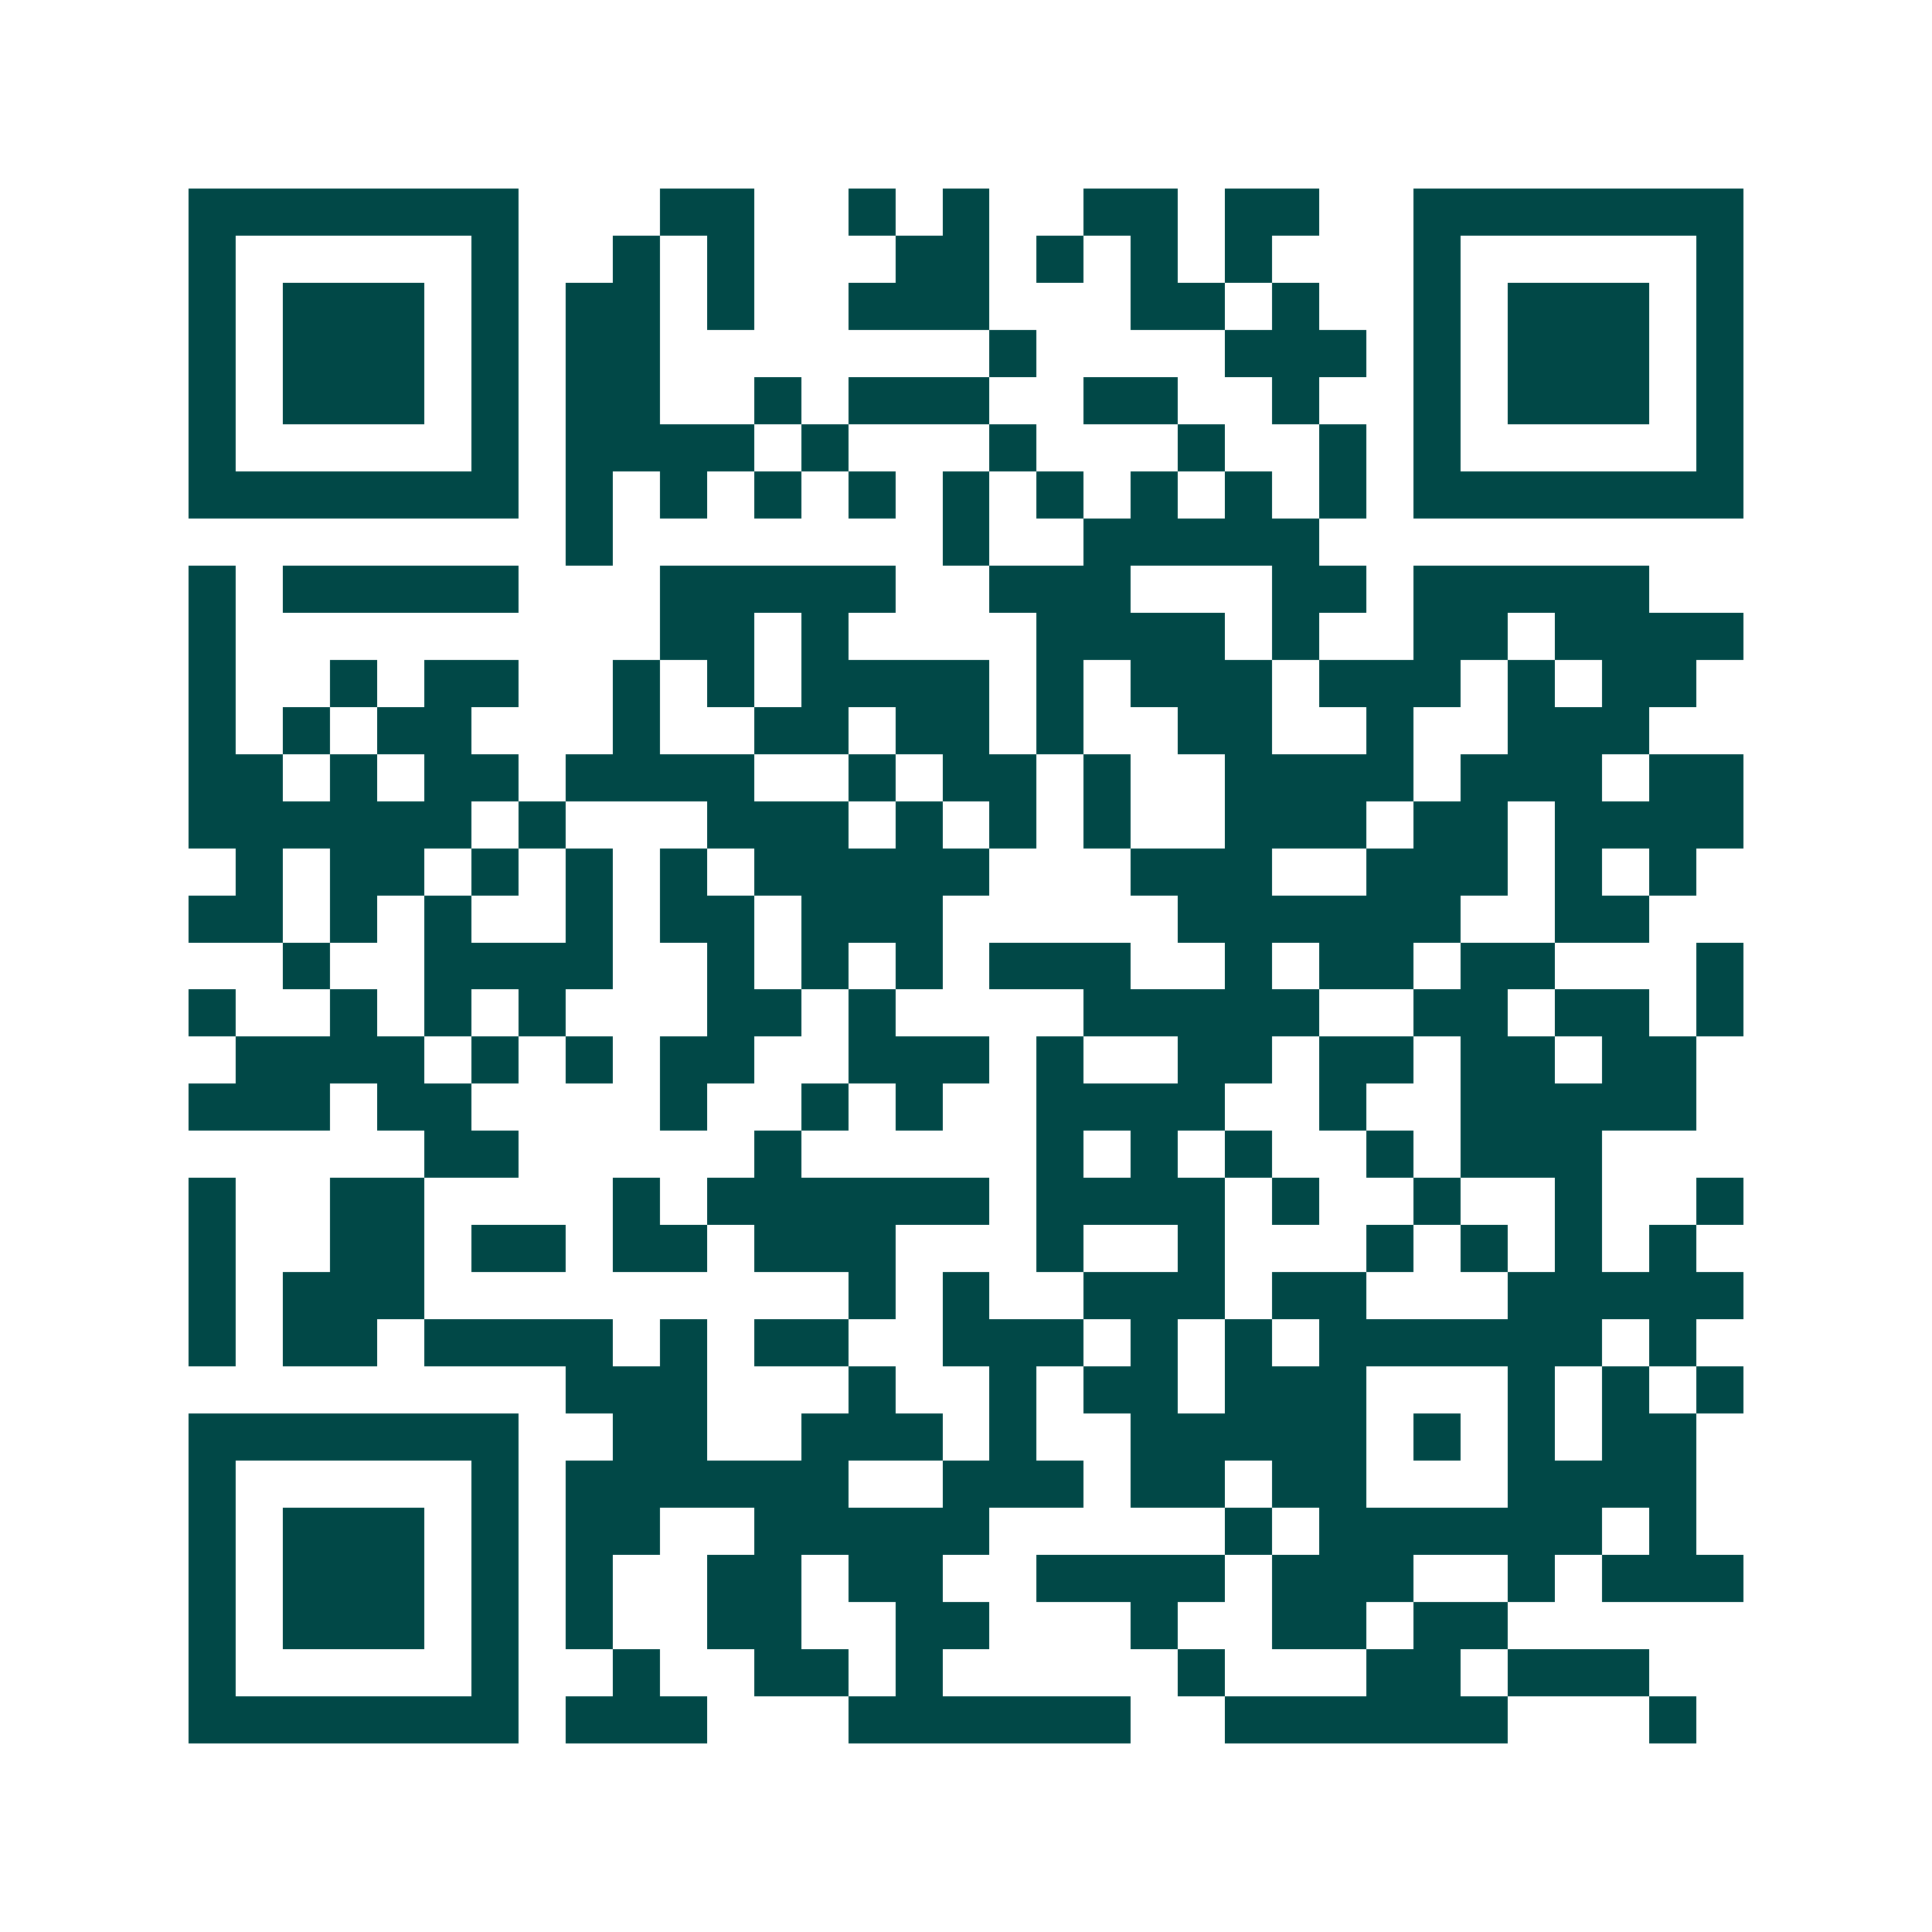 <svg xmlns="http://www.w3.org/2000/svg" width="200" height="200" viewBox="0 0 41 41" shape-rendering="crispEdges"><path fill="#ffffff" d="M0 0h41v41H0z"/><path stroke="#014847" d="M4 4.5h7m3 0h2m2 0h1m1 0h1m2 0h2m1 0h2m2 0h7M4 5.5h1m5 0h1m2 0h1m1 0h1m3 0h2m1 0h1m1 0h1m1 0h1m3 0h1m5 0h1M4 6.5h1m1 0h3m1 0h1m1 0h2m1 0h1m2 0h3m3 0h2m1 0h1m2 0h1m1 0h3m1 0h1M4 7.5h1m1 0h3m1 0h1m1 0h2m7 0h1m4 0h3m1 0h1m1 0h3m1 0h1M4 8.5h1m1 0h3m1 0h1m1 0h2m2 0h1m1 0h3m2 0h2m2 0h1m2 0h1m1 0h3m1 0h1M4 9.5h1m5 0h1m1 0h4m1 0h1m3 0h1m3 0h1m2 0h1m1 0h1m5 0h1M4 10.5h7m1 0h1m1 0h1m1 0h1m1 0h1m1 0h1m1 0h1m1 0h1m1 0h1m1 0h1m1 0h7M12 11.5h1m7 0h1m2 0h5M4 12.5h1m1 0h5m3 0h5m2 0h3m3 0h2m1 0h5M4 13.5h1m9 0h2m1 0h1m4 0h4m1 0h1m2 0h2m1 0h4M4 14.5h1m2 0h1m1 0h2m2 0h1m1 0h1m1 0h4m1 0h1m1 0h3m1 0h3m1 0h1m1 0h2M4 15.5h1m1 0h1m1 0h2m3 0h1m2 0h2m1 0h2m1 0h1m2 0h2m2 0h1m2 0h3M4 16.5h2m1 0h1m1 0h2m1 0h4m2 0h1m1 0h2m1 0h1m2 0h4m1 0h3m1 0h2M4 17.5h6m1 0h1m3 0h3m1 0h1m1 0h1m1 0h1m2 0h3m1 0h2m1 0h4M5 18.5h1m1 0h2m1 0h1m1 0h1m1 0h1m1 0h5m3 0h3m2 0h3m1 0h1m1 0h1M4 19.5h2m1 0h1m1 0h1m2 0h1m1 0h2m1 0h3m5 0h6m2 0h2M6 20.5h1m2 0h4m2 0h1m1 0h1m1 0h1m1 0h3m2 0h1m1 0h2m1 0h2m3 0h1M4 21.5h1m2 0h1m1 0h1m1 0h1m3 0h2m1 0h1m4 0h5m2 0h2m1 0h2m1 0h1M5 22.5h4m1 0h1m1 0h1m1 0h2m2 0h3m1 0h1m2 0h2m1 0h2m1 0h2m1 0h2M4 23.5h3m1 0h2m4 0h1m2 0h1m1 0h1m2 0h4m2 0h1m2 0h5M9 24.5h2m5 0h1m5 0h1m1 0h1m1 0h1m2 0h1m1 0h3M4 25.5h1m2 0h2m4 0h1m1 0h6m1 0h4m1 0h1m2 0h1m2 0h1m2 0h1M4 26.5h1m2 0h2m1 0h2m1 0h2m1 0h3m3 0h1m2 0h1m3 0h1m1 0h1m1 0h1m1 0h1M4 27.5h1m1 0h3m9 0h1m1 0h1m2 0h3m1 0h2m3 0h5M4 28.5h1m1 0h2m1 0h4m1 0h1m1 0h2m2 0h3m1 0h1m1 0h1m1 0h6m1 0h1M12 29.5h3m3 0h1m2 0h1m1 0h2m1 0h3m3 0h1m1 0h1m1 0h1M4 30.5h7m2 0h2m2 0h3m1 0h1m2 0h5m1 0h1m1 0h1m1 0h2M4 31.5h1m5 0h1m1 0h6m2 0h3m1 0h2m1 0h2m3 0h4M4 32.5h1m1 0h3m1 0h1m1 0h2m2 0h5m5 0h1m1 0h6m1 0h1M4 33.5h1m1 0h3m1 0h1m1 0h1m2 0h2m1 0h2m2 0h4m1 0h3m2 0h1m1 0h3M4 34.5h1m1 0h3m1 0h1m1 0h1m2 0h2m2 0h2m3 0h1m2 0h2m1 0h2M4 35.5h1m5 0h1m2 0h1m2 0h2m1 0h1m5 0h1m3 0h2m1 0h3M4 36.5h7m1 0h3m3 0h6m2 0h6m3 0h1"/></svg>
